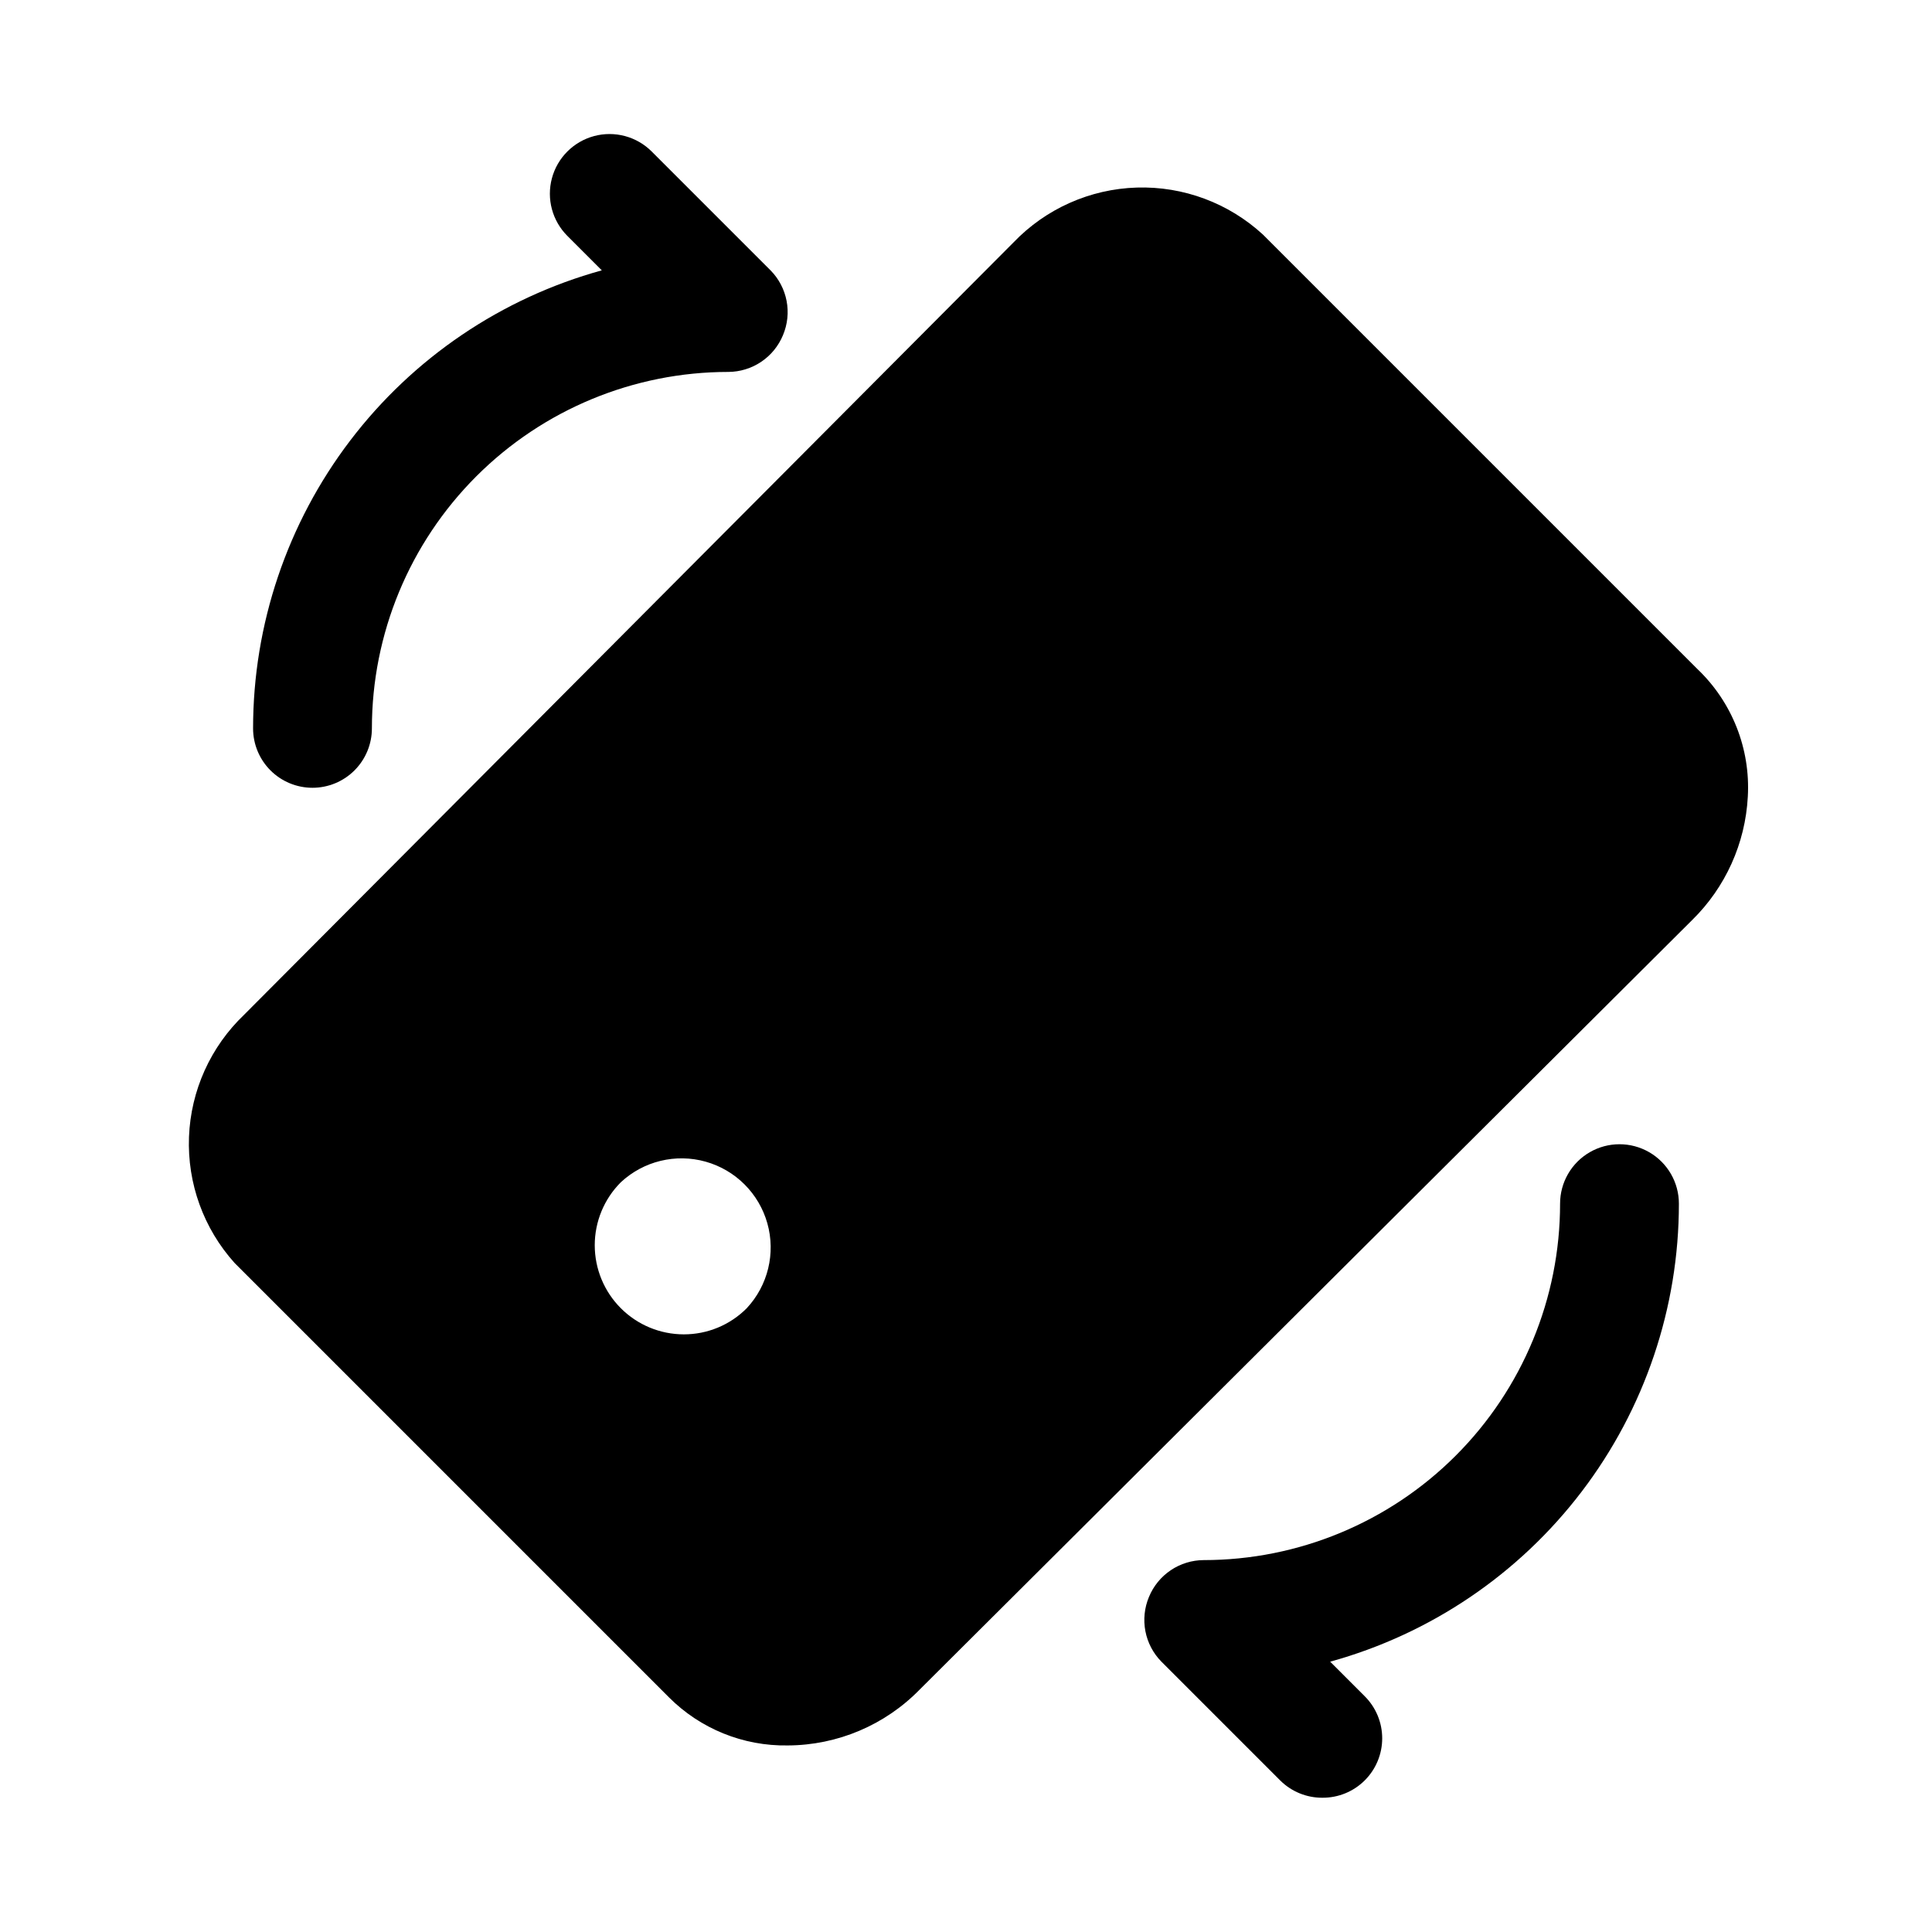 <?xml version="1.0" encoding="UTF-8"?>
<!-- Uploaded to: SVG Repo, www.svgrepo.com, Generator: SVG Repo Mixer Tools -->
<svg fill="#000000" width="800px" height="800px" version="1.1" viewBox="144 144 512 512" xmlns="http://www.w3.org/2000/svg">
 <path d="m593.81 321.28-115.09-115.09c-9.094-8.383-21.117-12.867-33.48-12.484s-24.086 5.602-32.645 14.531l-203.89 204.67v0.004c-8.902 8.48-14.148 20.102-14.621 32.391-0.469 12.293 3.871 24.281 12.102 33.418l115.09 115.09c8.332 8.348 19.699 12.949 31.488 12.75 13.164-0.051 25.754-5.379 34.953-14.797l204.67-203.89c8.867-8.672 14.148-20.359 14.801-32.746 0.727-12.703-4.168-25.082-13.383-33.852zm-251.91 169.41c-4.414 4.445-10.422 6.941-16.688 6.93-6.262-0.008-12.262-2.496-16.684-6.926-4.426-4.426-6.91-10.43-6.914-16.688 0-6.262 2.484-12.266 6.91-16.691 6.027-5.617 14.547-7.688 22.477-5.461 7.934 2.227 14.133 8.426 16.359 16.355 2.227 7.934 0.156 16.453-5.461 22.48zm-115.09-137.92c-4.176 0-8.18-1.656-11.133-4.609-2.949-2.953-4.609-6.957-4.609-11.133 0.004-27.559 9.047-54.352 25.738-76.277 16.695-21.926 40.117-37.773 66.68-45.109l-9.133-9.133c-3.992-3.992-5.555-9.812-4.09-15.27 1.461-5.457 5.723-9.715 11.176-11.18 5.457-1.461 11.277 0.098 15.27 4.094l31.488 31.488c2.188 2.215 3.664 5.023 4.254 8.078 0.59 3.055 0.258 6.215-0.945 9.082-1.184 2.875-3.188 5.336-5.766 7.074-2.578 1.734-5.613 2.672-8.719 2.688-25.055 0-49.082 9.953-66.797 27.668-17.715 17.715-27.668 41.742-27.668 66.797 0 4.176-1.66 8.18-4.613 11.133-2.953 2.953-6.957 4.609-11.133 4.609zm267.65 267.65c-4.184 0.023-8.207-1.617-11.176-4.566l-31.488-31.488c-2.184-2.211-3.664-5.023-4.254-8.078-0.586-3.055-0.258-6.215 0.945-9.082 1.184-2.875 3.188-5.336 5.766-7.074 2.578-1.734 5.613-2.672 8.723-2.688 25.051 0 49.078-9.949 66.793-27.668 17.719-17.715 27.668-41.742 27.668-66.793 0-5.625 3.004-10.824 7.875-13.637s10.871-2.812 15.742 0c4.871 2.812 7.871 8.012 7.871 13.637-0.004 27.555-9.043 54.352-25.738 76.277-16.691 21.926-40.117 37.77-66.68 45.105l9.133 9.133c2.981 2.957 4.656 6.981 4.656 11.18 0 4.195-1.676 8.223-4.656 11.176-2.973 2.949-6.992 4.59-11.18 4.566z"/>
</svg>